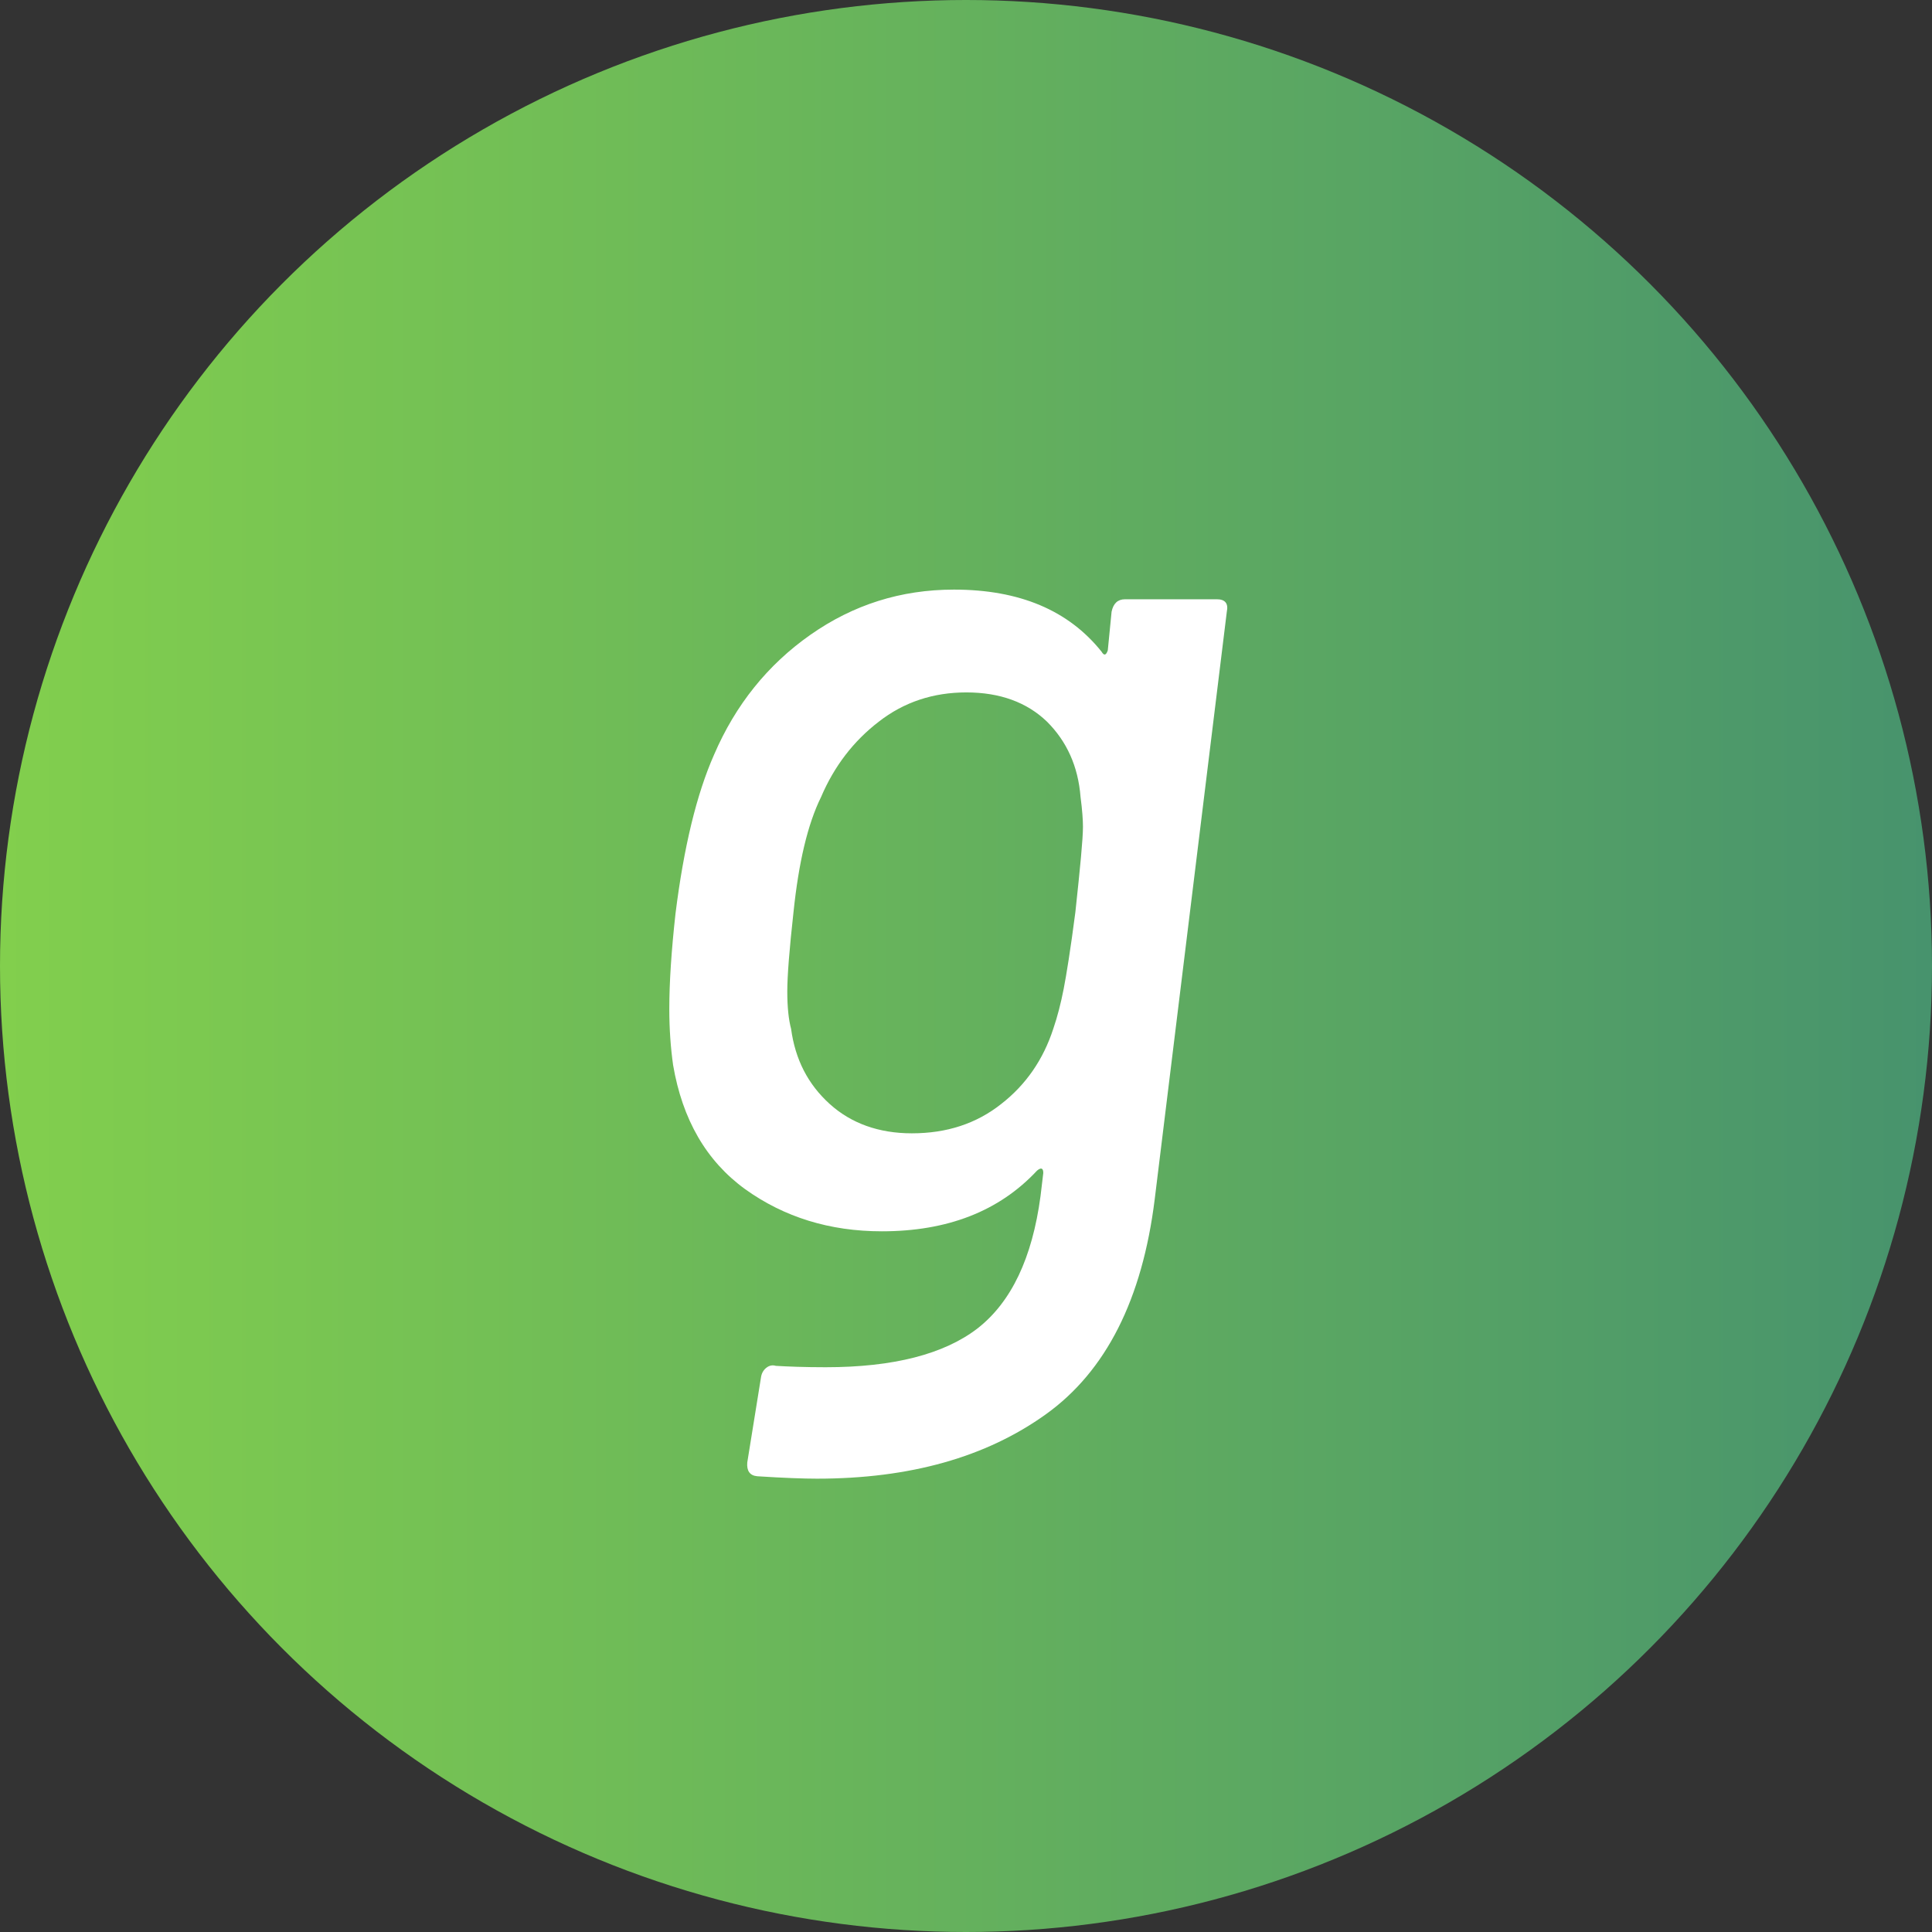 <svg enable-background="new 0 0 56 56" height="56" viewBox="0 0 56 56" width="56" xmlns="http://www.w3.org/2000/svg" xmlns:xlink="http://www.w3.org/1999/xlink"><rect x="0" y="0" width="56" height="56" fill="#333333" stroke="none"/><linearGradient id="a" gradientTransform="matrix(1 0 0 -1 -278 -310)" gradientUnits="userSpaceOnUse" x1="278" x2="334" y1="-338" y2="-338"><stop offset="0" stop-color="#fff"/><stop offset="0" stop-color="#82cf4d"/><stop offset="1" stop-color="#47936d"/></linearGradient><circle cx="28" cy="28" fill="url(#a)" r="28"/><path d="m32.61 17.37h2.66c.24 0 .34.12.29.36l-2.09 17.03c-.36 2.9-1.41 4.98-3.15 6.23s-3.95 1.87-6.64 1.87c-.38 0-.96-.02-1.73-.07-.22-.02-.31-.16-.29-.4l.4-2.48c.02-.12.08-.21.16-.27s.17-.08.27-.05c.34.02.82.04 1.44.04 1.97 0 3.44-.38 4.41-1.13.97-.76 1.58-2.03 1.82-3.83l.08-.67c0-.14-.06-.17-.18-.07-1.1 1.18-2.6 1.76-4.5 1.76-1.51 0-2.83-.41-3.96-1.22-1.13-.82-1.82-2.02-2.09-3.6-.07-.5-.11-1.04-.11-1.62 0-.77.06-1.69.18-2.77.24-1.92.61-3.46 1.12-4.61.62-1.44 1.55-2.6 2.79-3.47s2.62-1.31 4.16-1.31c1.9 0 3.32.6 4.28 1.8.07.12.13.11.18-.04l.11-1.12c.05-.24.18-.36.39-.36zm-1.78 11.3c.08-.41.2-1.15.34-2.23.14-1.3.22-2.12.22-2.48 0-.19-.02-.48-.07-.86-.07-.89-.4-1.61-.97-2.18-.58-.56-1.36-.85-2.34-.85-.96 0-1.81.28-2.54.85-.73.56-1.29 1.29-1.67 2.18-.39.79-.65 1.9-.8 3.34-.12 1.08-.18 1.85-.18 2.3 0 .46.04.82.11 1.08.12.89.49 1.61 1.12 2.18.62.56 1.42.85 2.38.85 1.01 0 1.87-.28 2.59-.85.72-.56 1.22-1.29 1.51-2.18.12-.35.22-.74.3-1.15z" fill="#fff"/></svg>